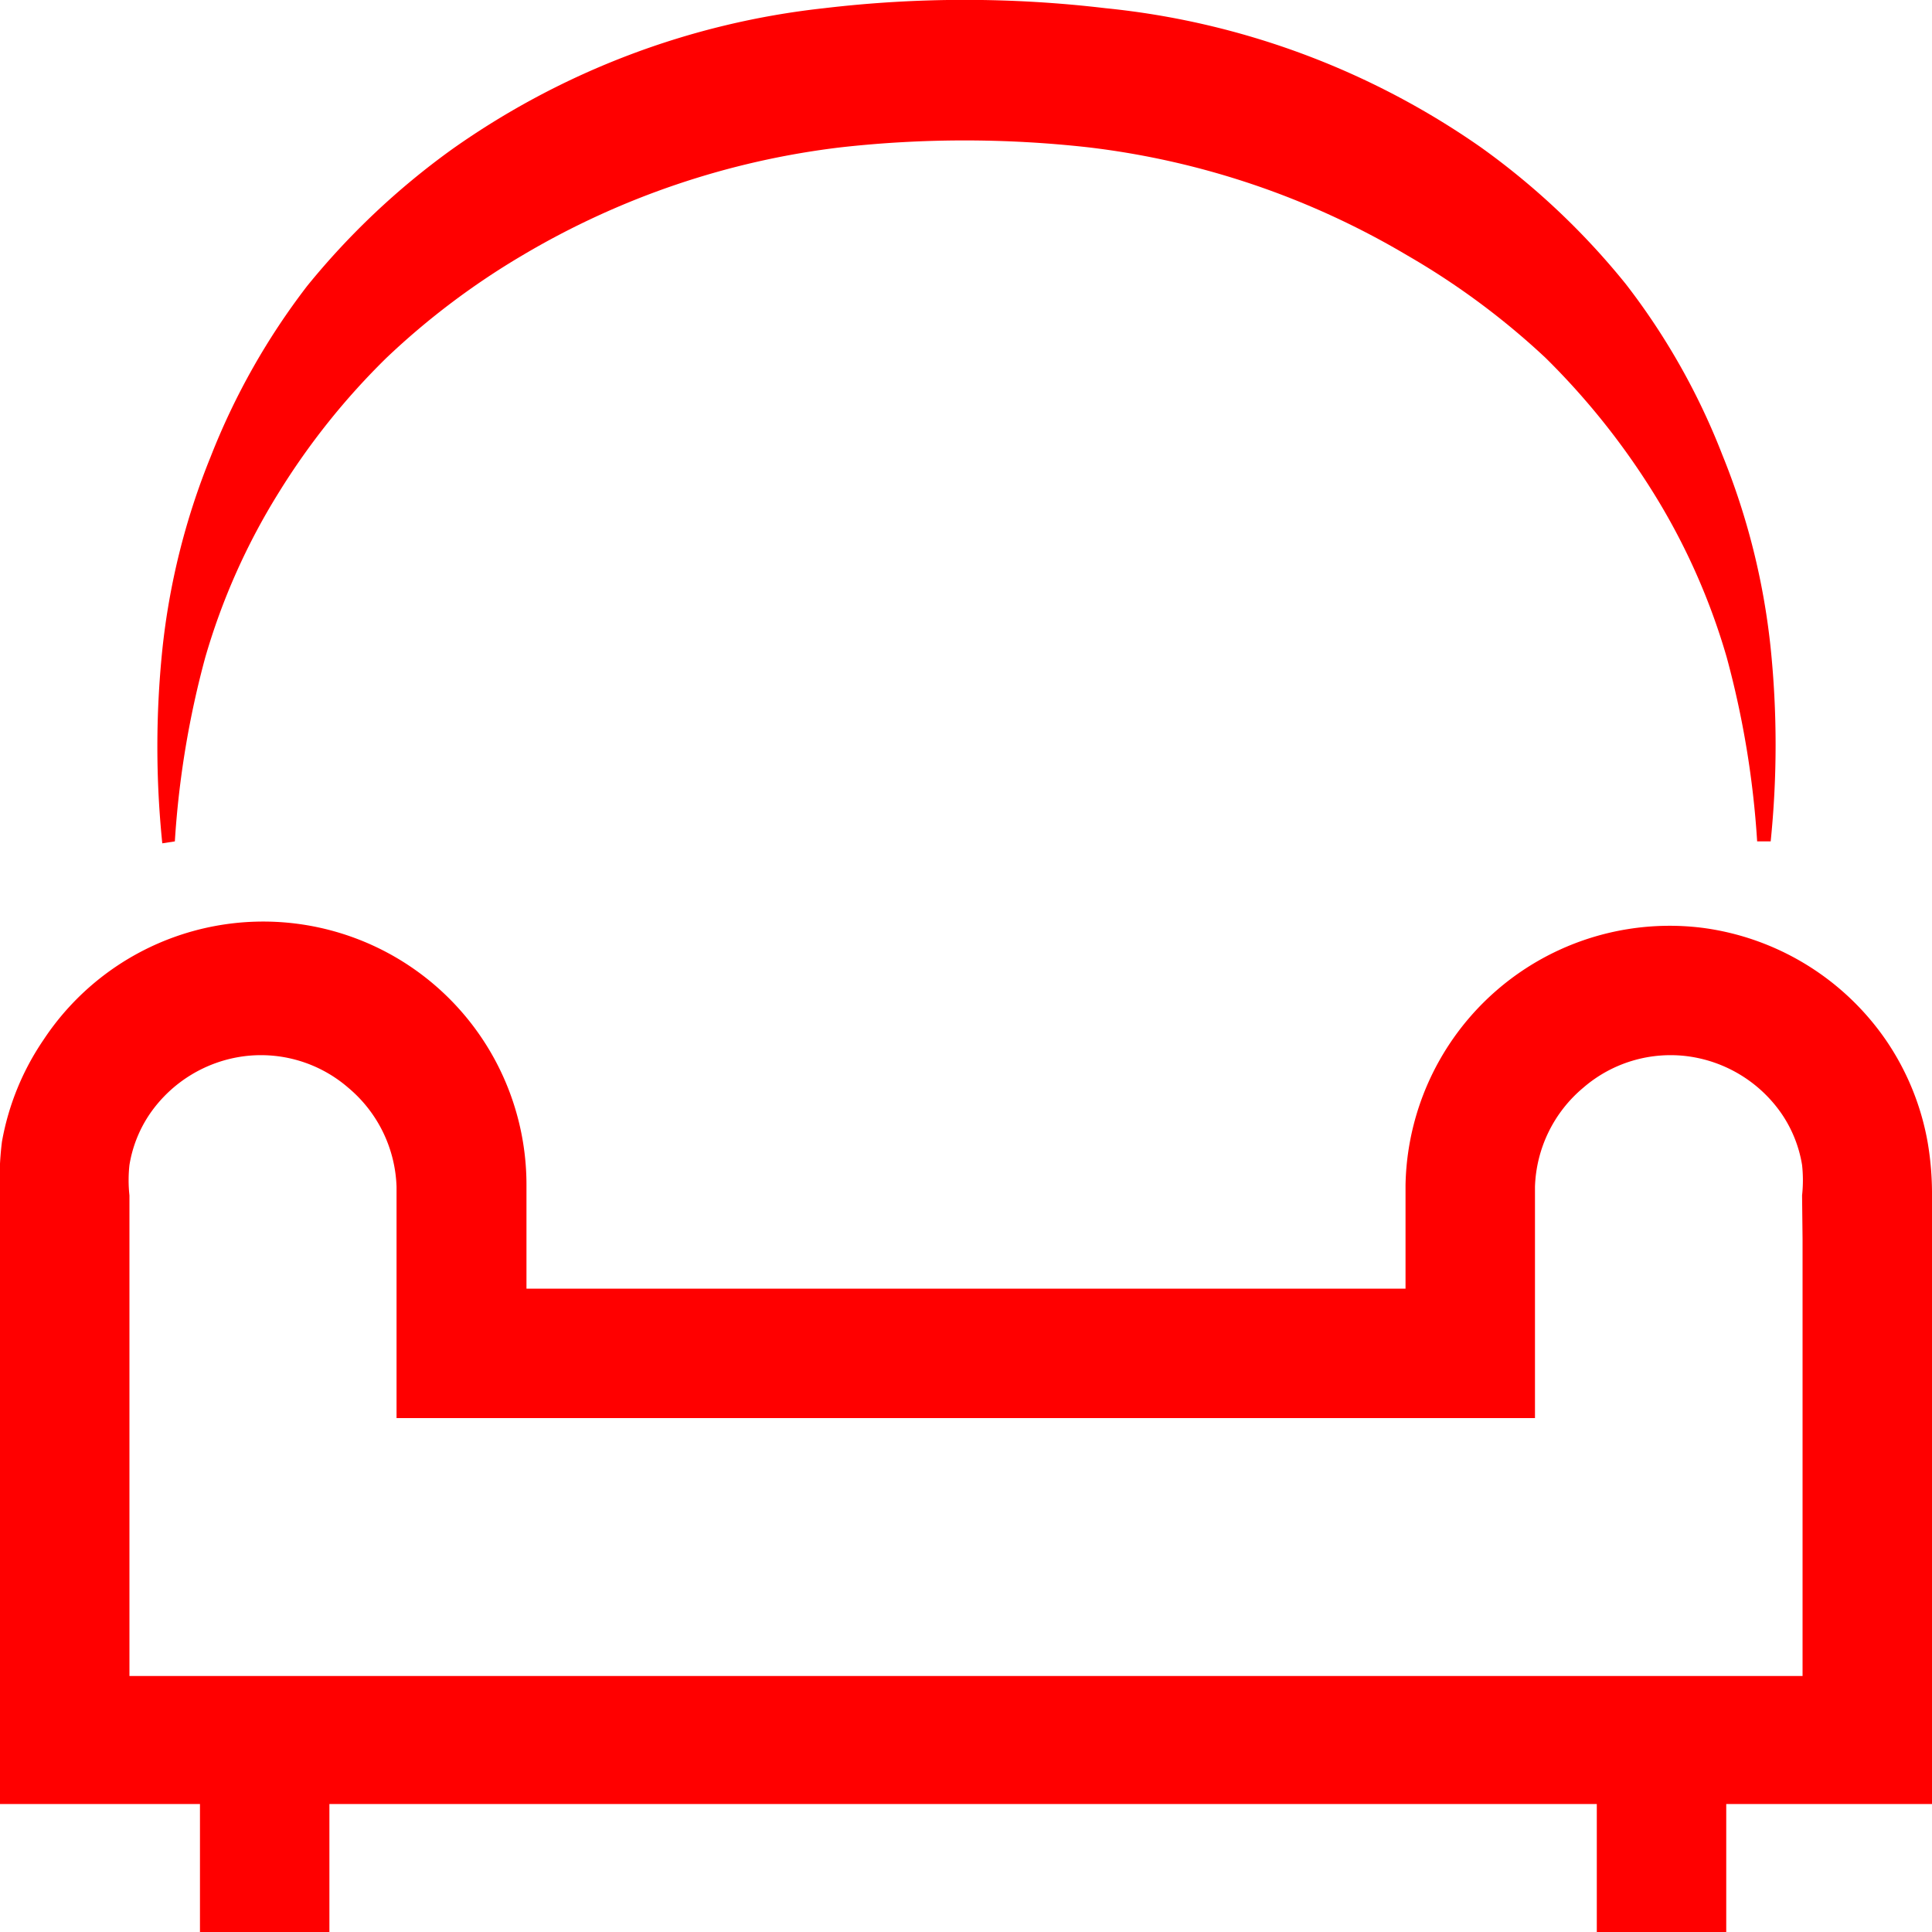 <svg xmlns="http://www.w3.org/2000/svg" id="Layer_1" data-name="Layer 1" viewBox="0 0 40 40"><defs><style>.cls-1{fill:none;}.cls-2{fill:red;}</style></defs><title>i_interiorismo_</title><path class="cls-1" d="M36.84,23.05a2.81,2.81,0,0,0-1.93-1.18,2.76,2.76,0,0,0-2.17.65,2.79,2.79,0,0,0-1,2.05v4.79H8.22V24.57a2.79,2.79,0,0,0-1-2.05,2.76,2.76,0,0,0-2.17-.65,2.81,2.81,0,0,0-1.93,1.18,2.63,2.63,0,0,0-.43,1.07,2.92,2.92,0,0,0,0,.63v9.92H37.32V24.75a2.92,2.92,0,0,0,0-.63A2.63,2.63,0,0,0,36.84,23.05Z"></path><path class="cls-2" d="M39.91,23.65a5.42,5.42,0,0,0-.86-2.11,5.48,5.48,0,0,0-3.8-2.33,5.47,5.47,0,0,0-6.15,5.32v2.15H10.9V24.53a5.45,5.45,0,0,0-10-3,5.42,5.42,0,0,0-.86,2.11A6.33,6.33,0,0,0,0,24.75v12.6H4.14V40H6.82V37.35H33.06V40h2.68V37.35H40V24.75A6.33,6.33,0,0,0,39.91,23.65Zm-2.59,2v9.05H2.68V24.75a2.92,2.92,0,0,1,0-.63,2.63,2.63,0,0,1,.43-1.07,2.81,2.81,0,0,1,1.93-1.18,2.76,2.76,0,0,1,2.17.65,2.79,2.79,0,0,1,1,2.05v4.79H31.78V24.57a2.79,2.79,0,0,1,1-2.05,2.76,2.76,0,0,1,2.17-.65,2.81,2.81,0,0,1,1.93,1.18,2.63,2.63,0,0,1,.43,1.07,2.92,2.92,0,0,1,0,.63Z"></path><path class="cls-2" d="M3.62,17.42a19.07,19.07,0,0,1,.63-3.81A13.6,13.6,0,0,1,5.77,10.2,14.77,14.77,0,0,1,8,7.41a15.58,15.58,0,0,1,2.81-2.12,16.81,16.81,0,0,1,6.6-2.24,23.07,23.07,0,0,1,5.12,0,16.8,16.8,0,0,1,6.61,2.24A15.58,15.58,0,0,1,32,7.41a15.18,15.18,0,0,1,2.23,2.79,13.6,13.6,0,0,1,1.52,3.41,19.07,19.07,0,0,1,.63,3.81h.28a19.68,19.68,0,0,0,0-4,14.65,14.65,0,0,0-1-4,14.13,14.13,0,0,0-2-3.54,15.25,15.25,0,0,0-3-2.83A16.42,16.42,0,0,0,22.89.17a24.72,24.72,0,0,0-5.83,0,16.42,16.42,0,0,0-7.7,2.92,15.59,15.59,0,0,0-3,2.83,14.41,14.41,0,0,0-2,3.54,14.65,14.65,0,0,0-1,4,19.68,19.68,0,0,0,0,4Z"></path></svg>